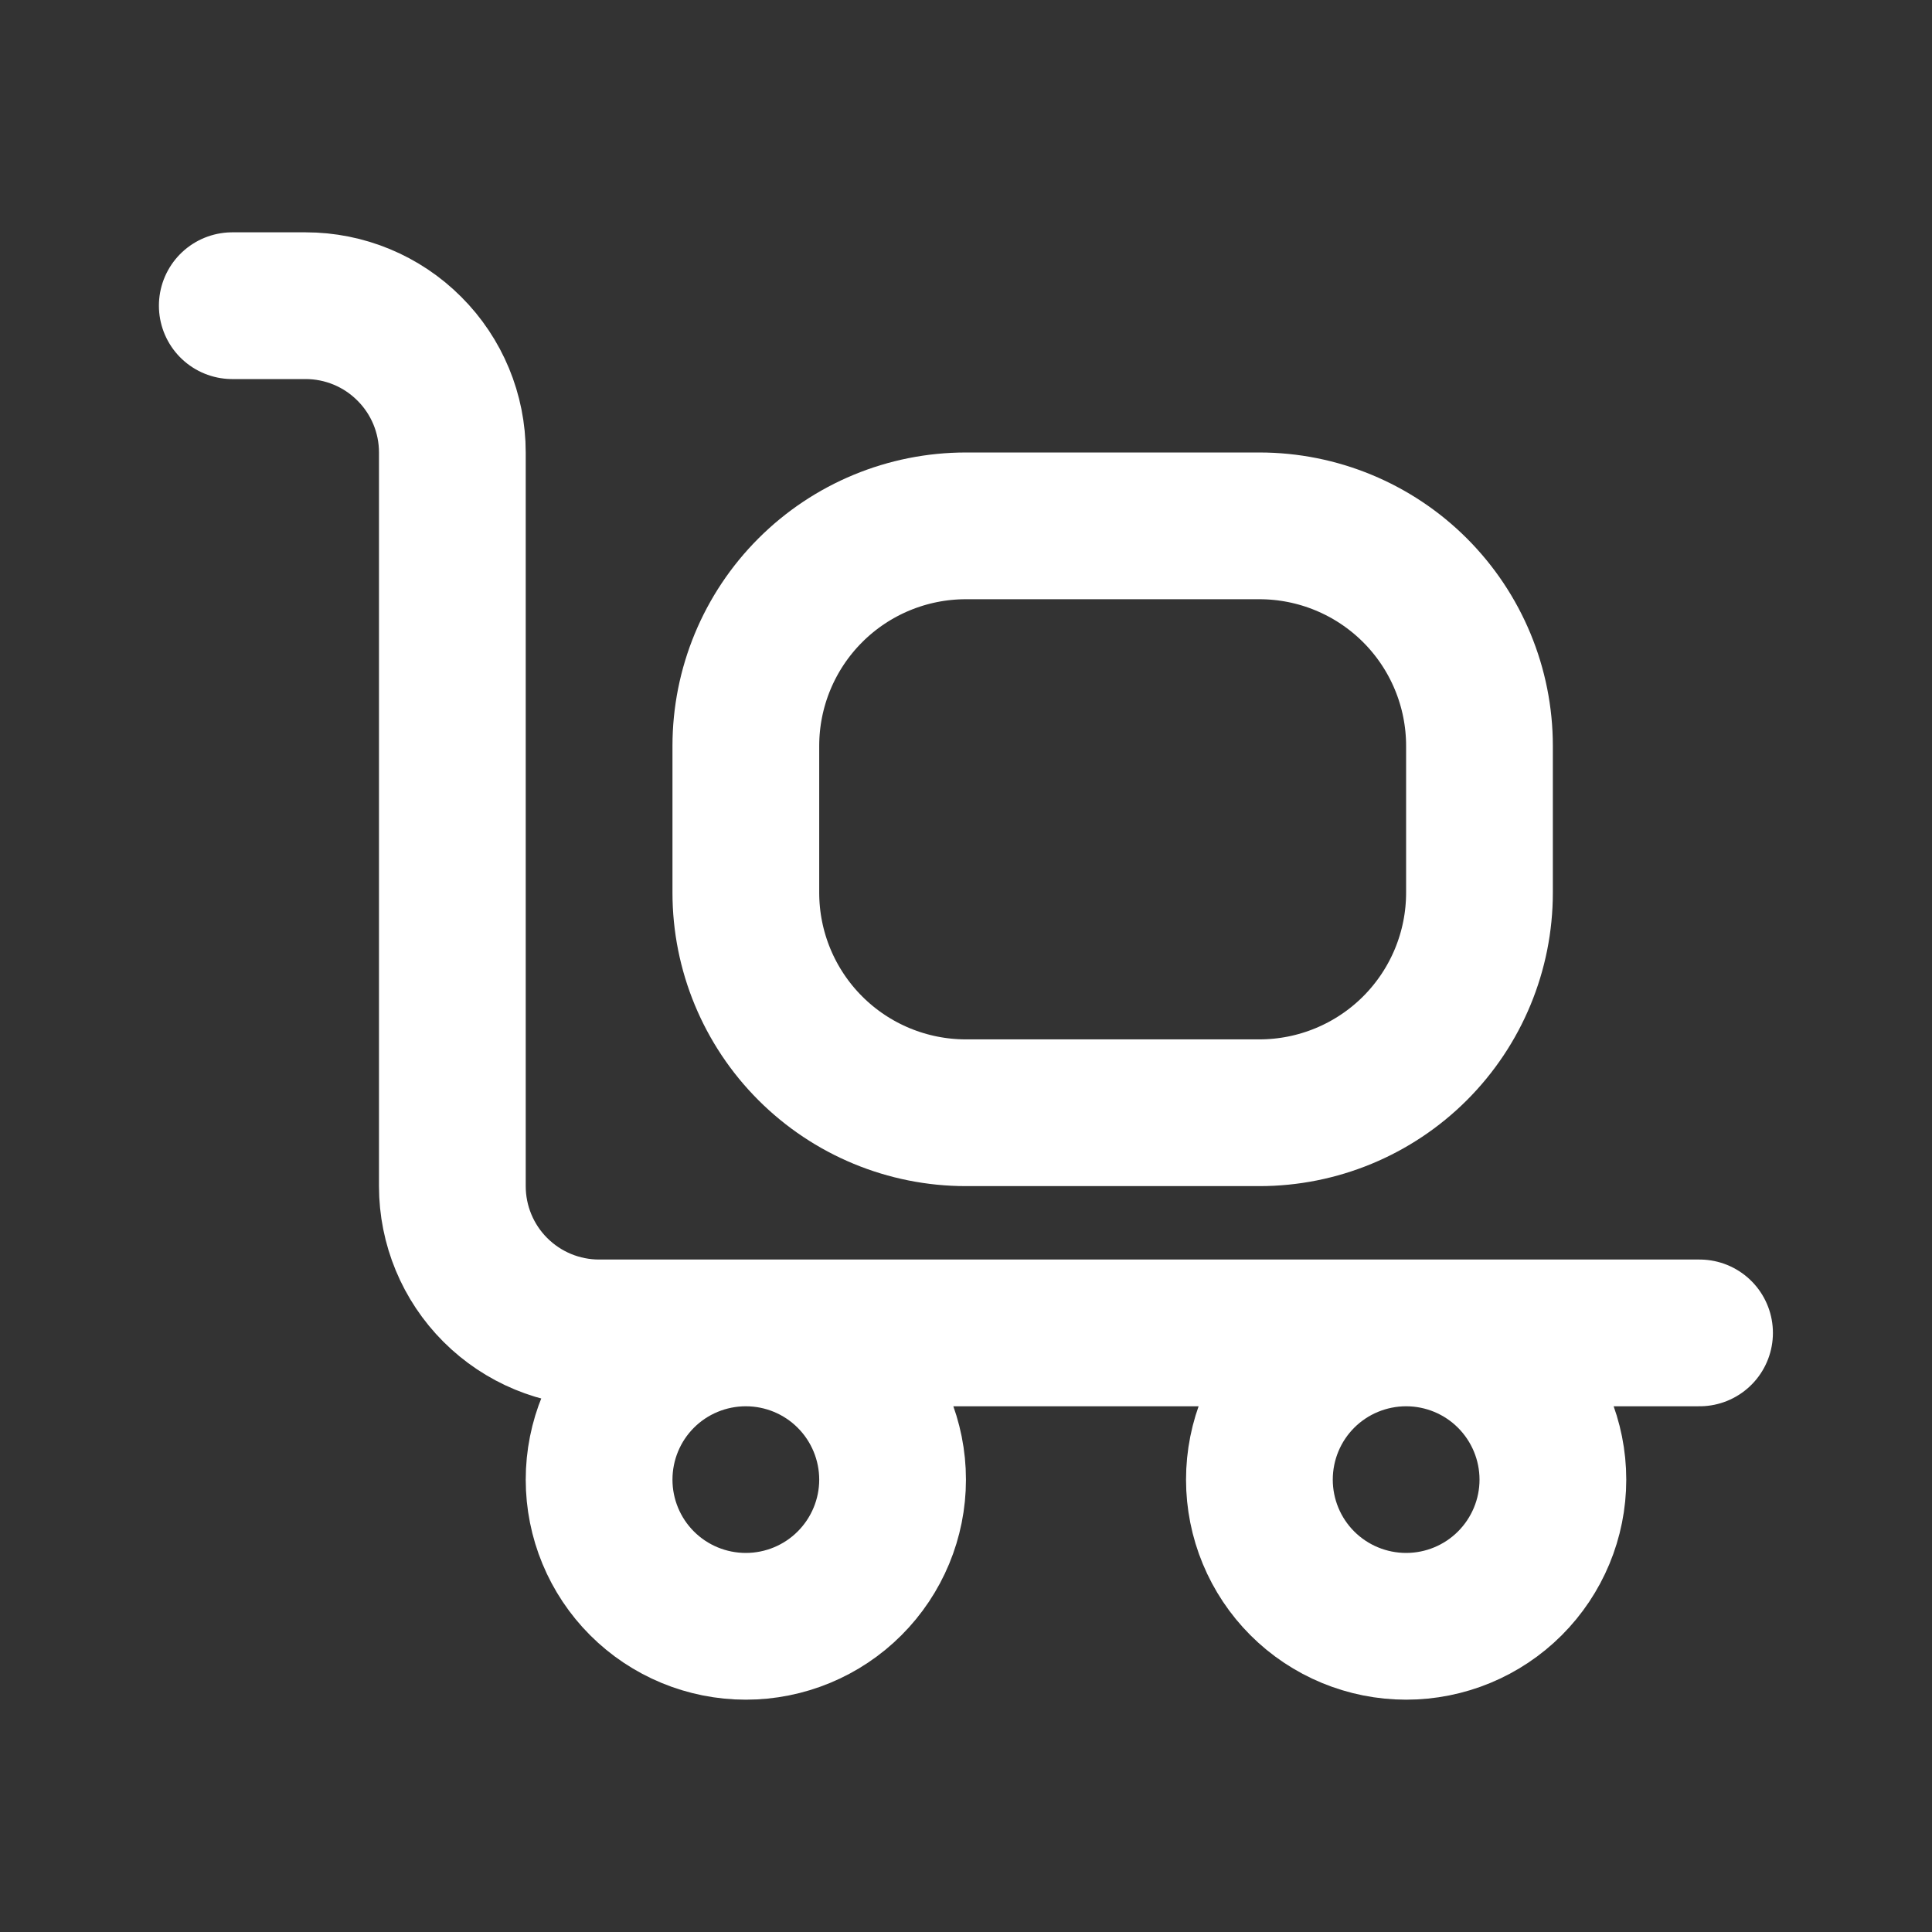 <svg xmlns="http://www.w3.org/2000/svg" width="22" height="22" viewBox="0 0 22 22" fill="none"><rect x="0" y="0" width="22" height="22" fill="#333333" stroke="none"/><path d="M2.645 3.481H3.48C3.923 3.481 4.348 3.657 4.661 3.971C4.975 4.284 5.151 4.709 5.151 5.152V13.507C5.151 13.95 5.327 14.375 5.64 14.688C5.954 15.002 6.379 15.178 6.822 15.178H19.353M8.493 8.494C8.493 7.829 8.757 7.192 9.227 6.722C9.697 6.252 10.334 5.988 10.999 5.988H14.341C15.005 5.988 15.643 6.252 16.113 6.722C16.583 7.192 16.847 7.829 16.847 8.494V10.165C16.847 10.83 16.583 11.467 16.113 11.937C15.643 12.407 15.005 12.671 14.341 12.671H10.999C10.334 12.671 9.697 12.407 9.227 11.937C8.757 11.467 8.493 10.83 8.493 10.165V8.494ZM6.822 16.849C6.822 17.292 6.998 17.717 7.311 18.03C7.624 18.343 8.049 18.519 8.493 18.519C8.936 18.519 9.361 18.343 9.674 18.03C9.987 17.717 10.164 17.292 10.164 16.849C10.164 16.405 9.987 15.98 9.674 15.667C9.361 15.354 8.936 15.178 8.493 15.178C8.049 15.178 7.624 15.354 7.311 15.667C6.998 15.98 6.822 16.405 6.822 16.849ZM14.341 16.849C14.341 17.292 14.517 17.717 14.83 18.03C15.143 18.343 15.569 18.519 16.012 18.519C16.455 18.519 16.88 18.343 17.193 18.03C17.506 17.717 17.683 17.292 17.683 16.849C17.683 16.405 17.506 15.98 17.193 15.667C16.88 15.354 16.455 15.178 16.012 15.178C15.569 15.178 15.143 15.354 14.83 15.667C14.517 15.98 14.341 16.405 14.341 16.849Z" stroke="white" stroke-width="1.671" stroke-linecap="round" stroke-linejoin="round"></path></svg>